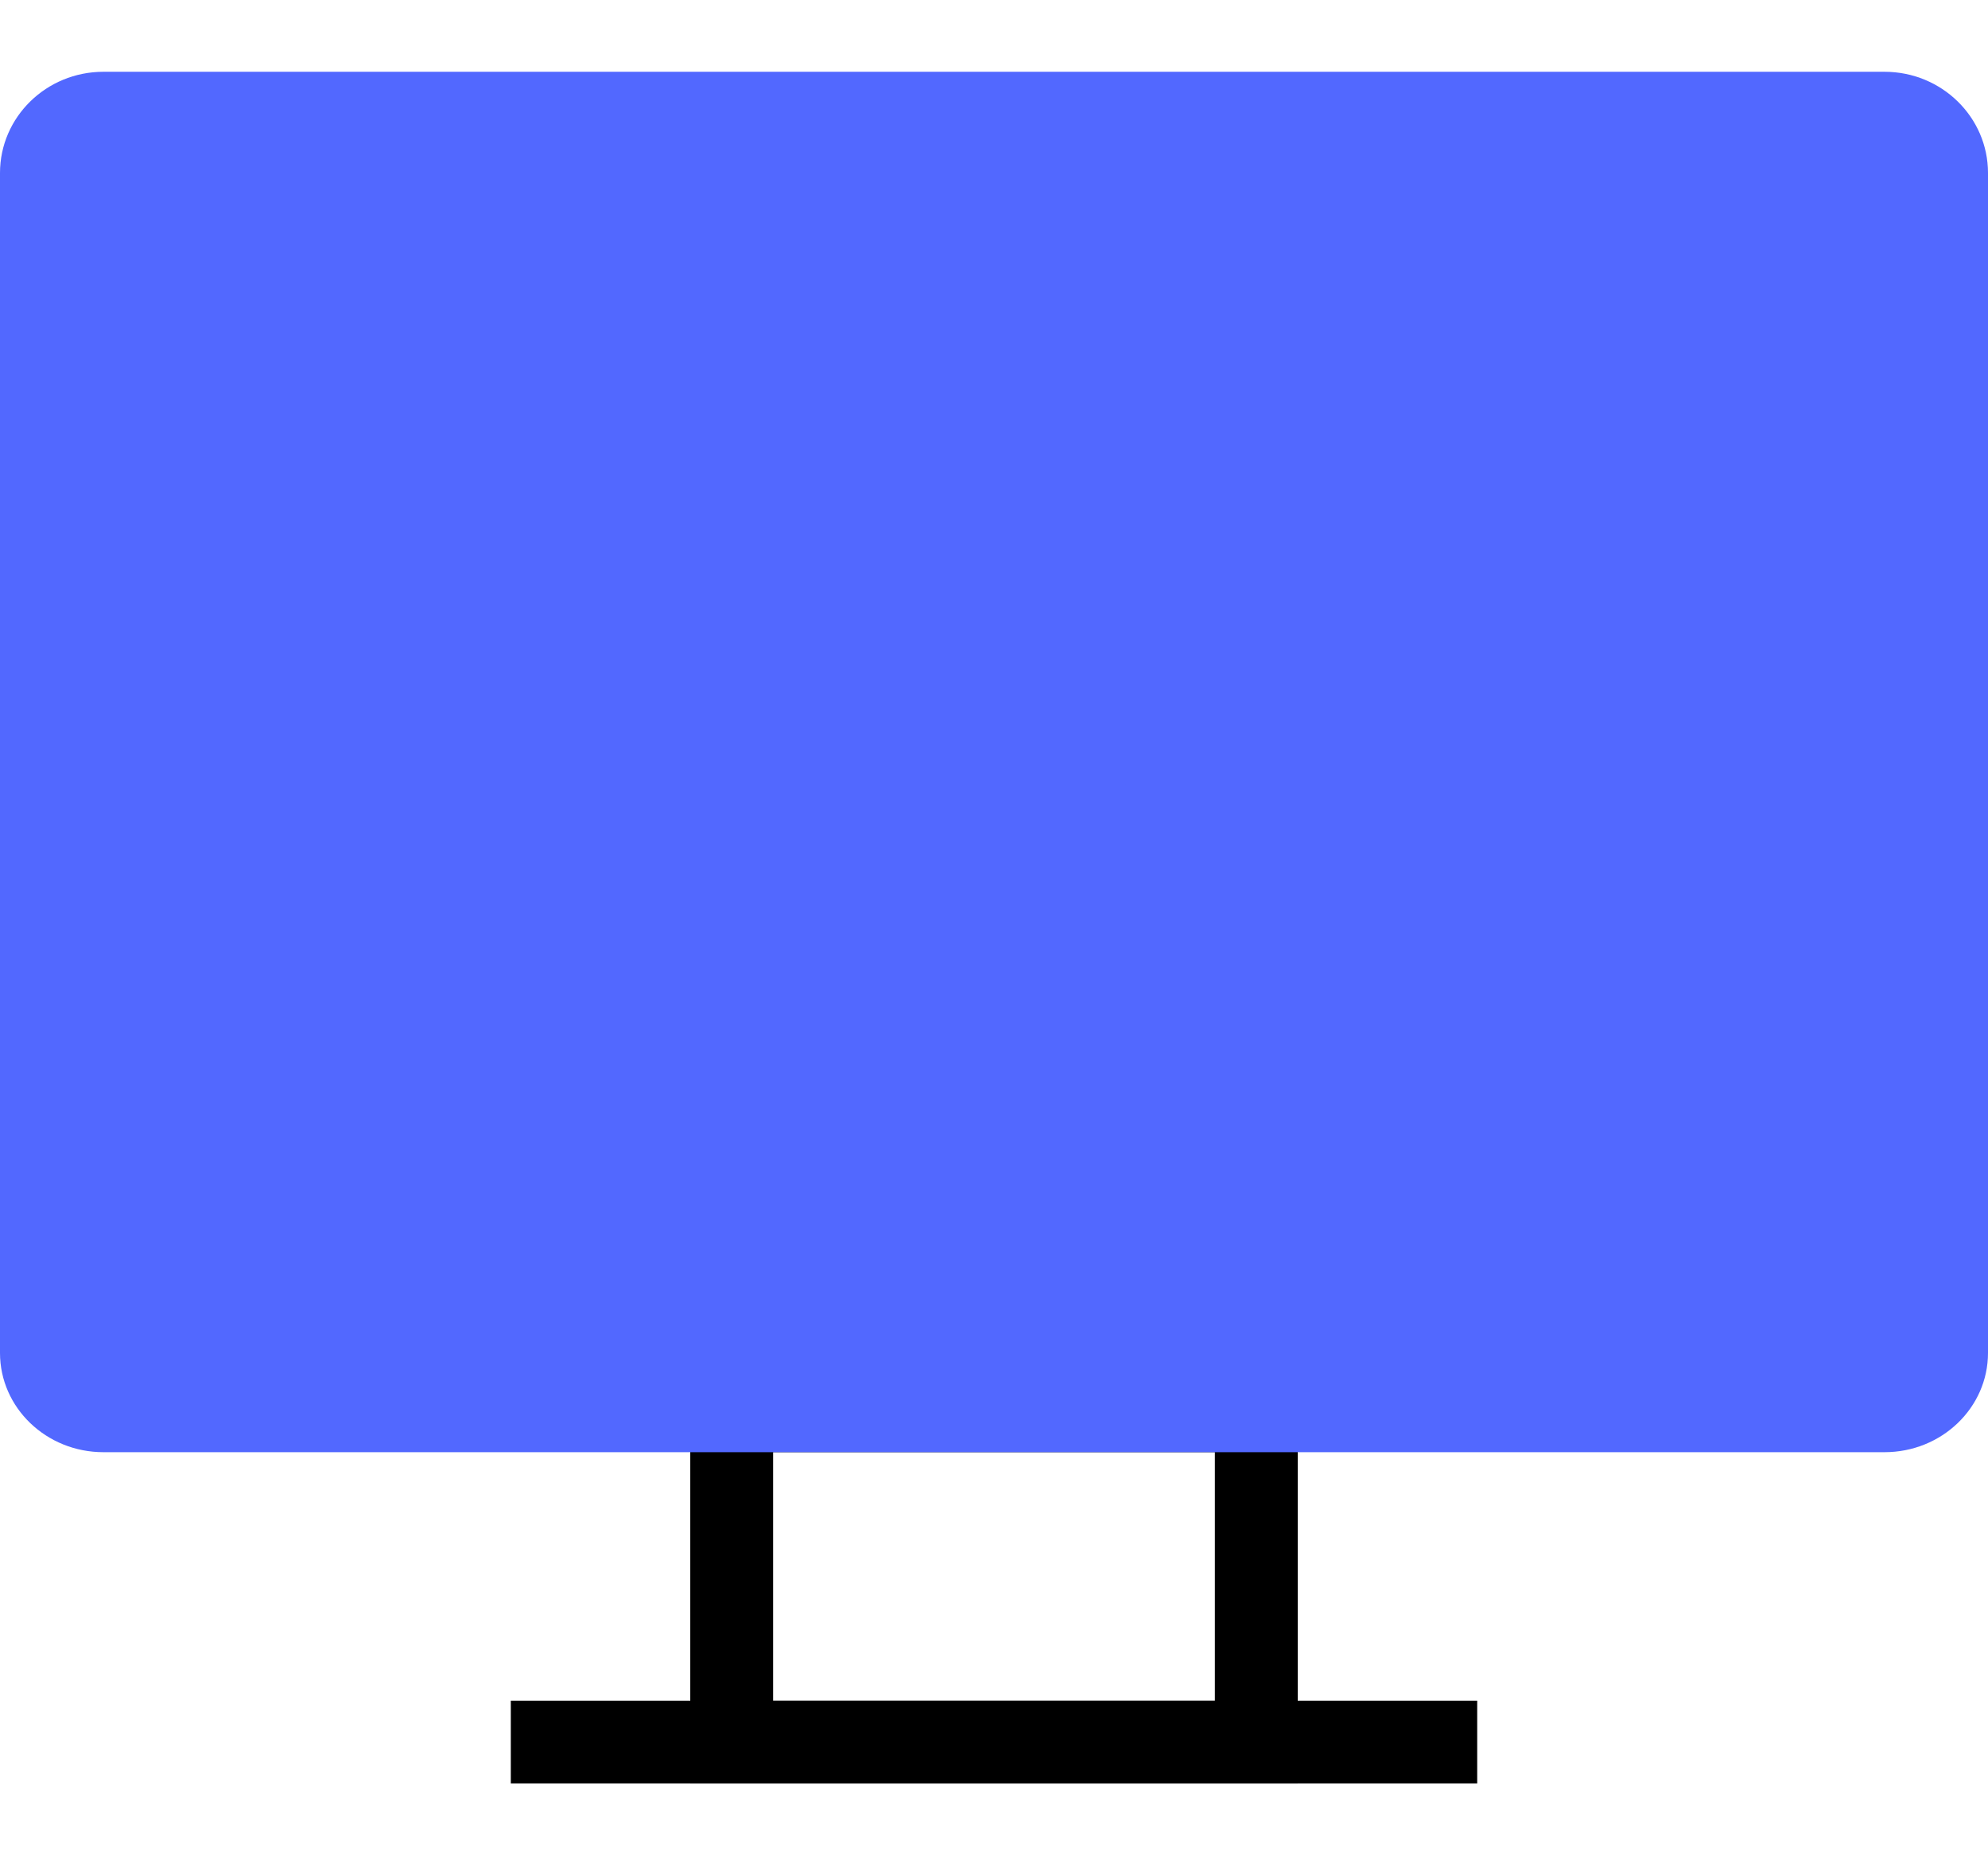 <?xml version="1.0" encoding="utf-8"?>
<svg width="45" height="42" viewBox="0 0 72 62" xmlns="http://www.w3.org/2000/svg">
  <g fill="none" fill-rule="evenodd">
    <g stroke="#000" stroke-width="3">
      <path d="M20 60.5h32" stroke-linecap="square"/>
      <path d="M45.5 48.5v12h-19v-12h19z"/>
    </g>
    <path d="M68.253 0H3.745C1.677 0 0 1.642 0 3.665V46.405C0 48.391 1.677 50 3.745 50h64.508C70.322 50 72 48.391 72 46.405V3.665C72 1.642 70.322 0 68.253 0z" fill="#5268FF"/>
    <g transform="translate(23 13)">
      <path d="M8.333 8.505v7.99a.75.75 0 001.086.67l7.99-3.994a.75.75 0 000-1.342l-7.99-3.995a.75.75 0 00-1.086.671z" fill="#5268FF"/>
    </g>
  </g>
</svg>